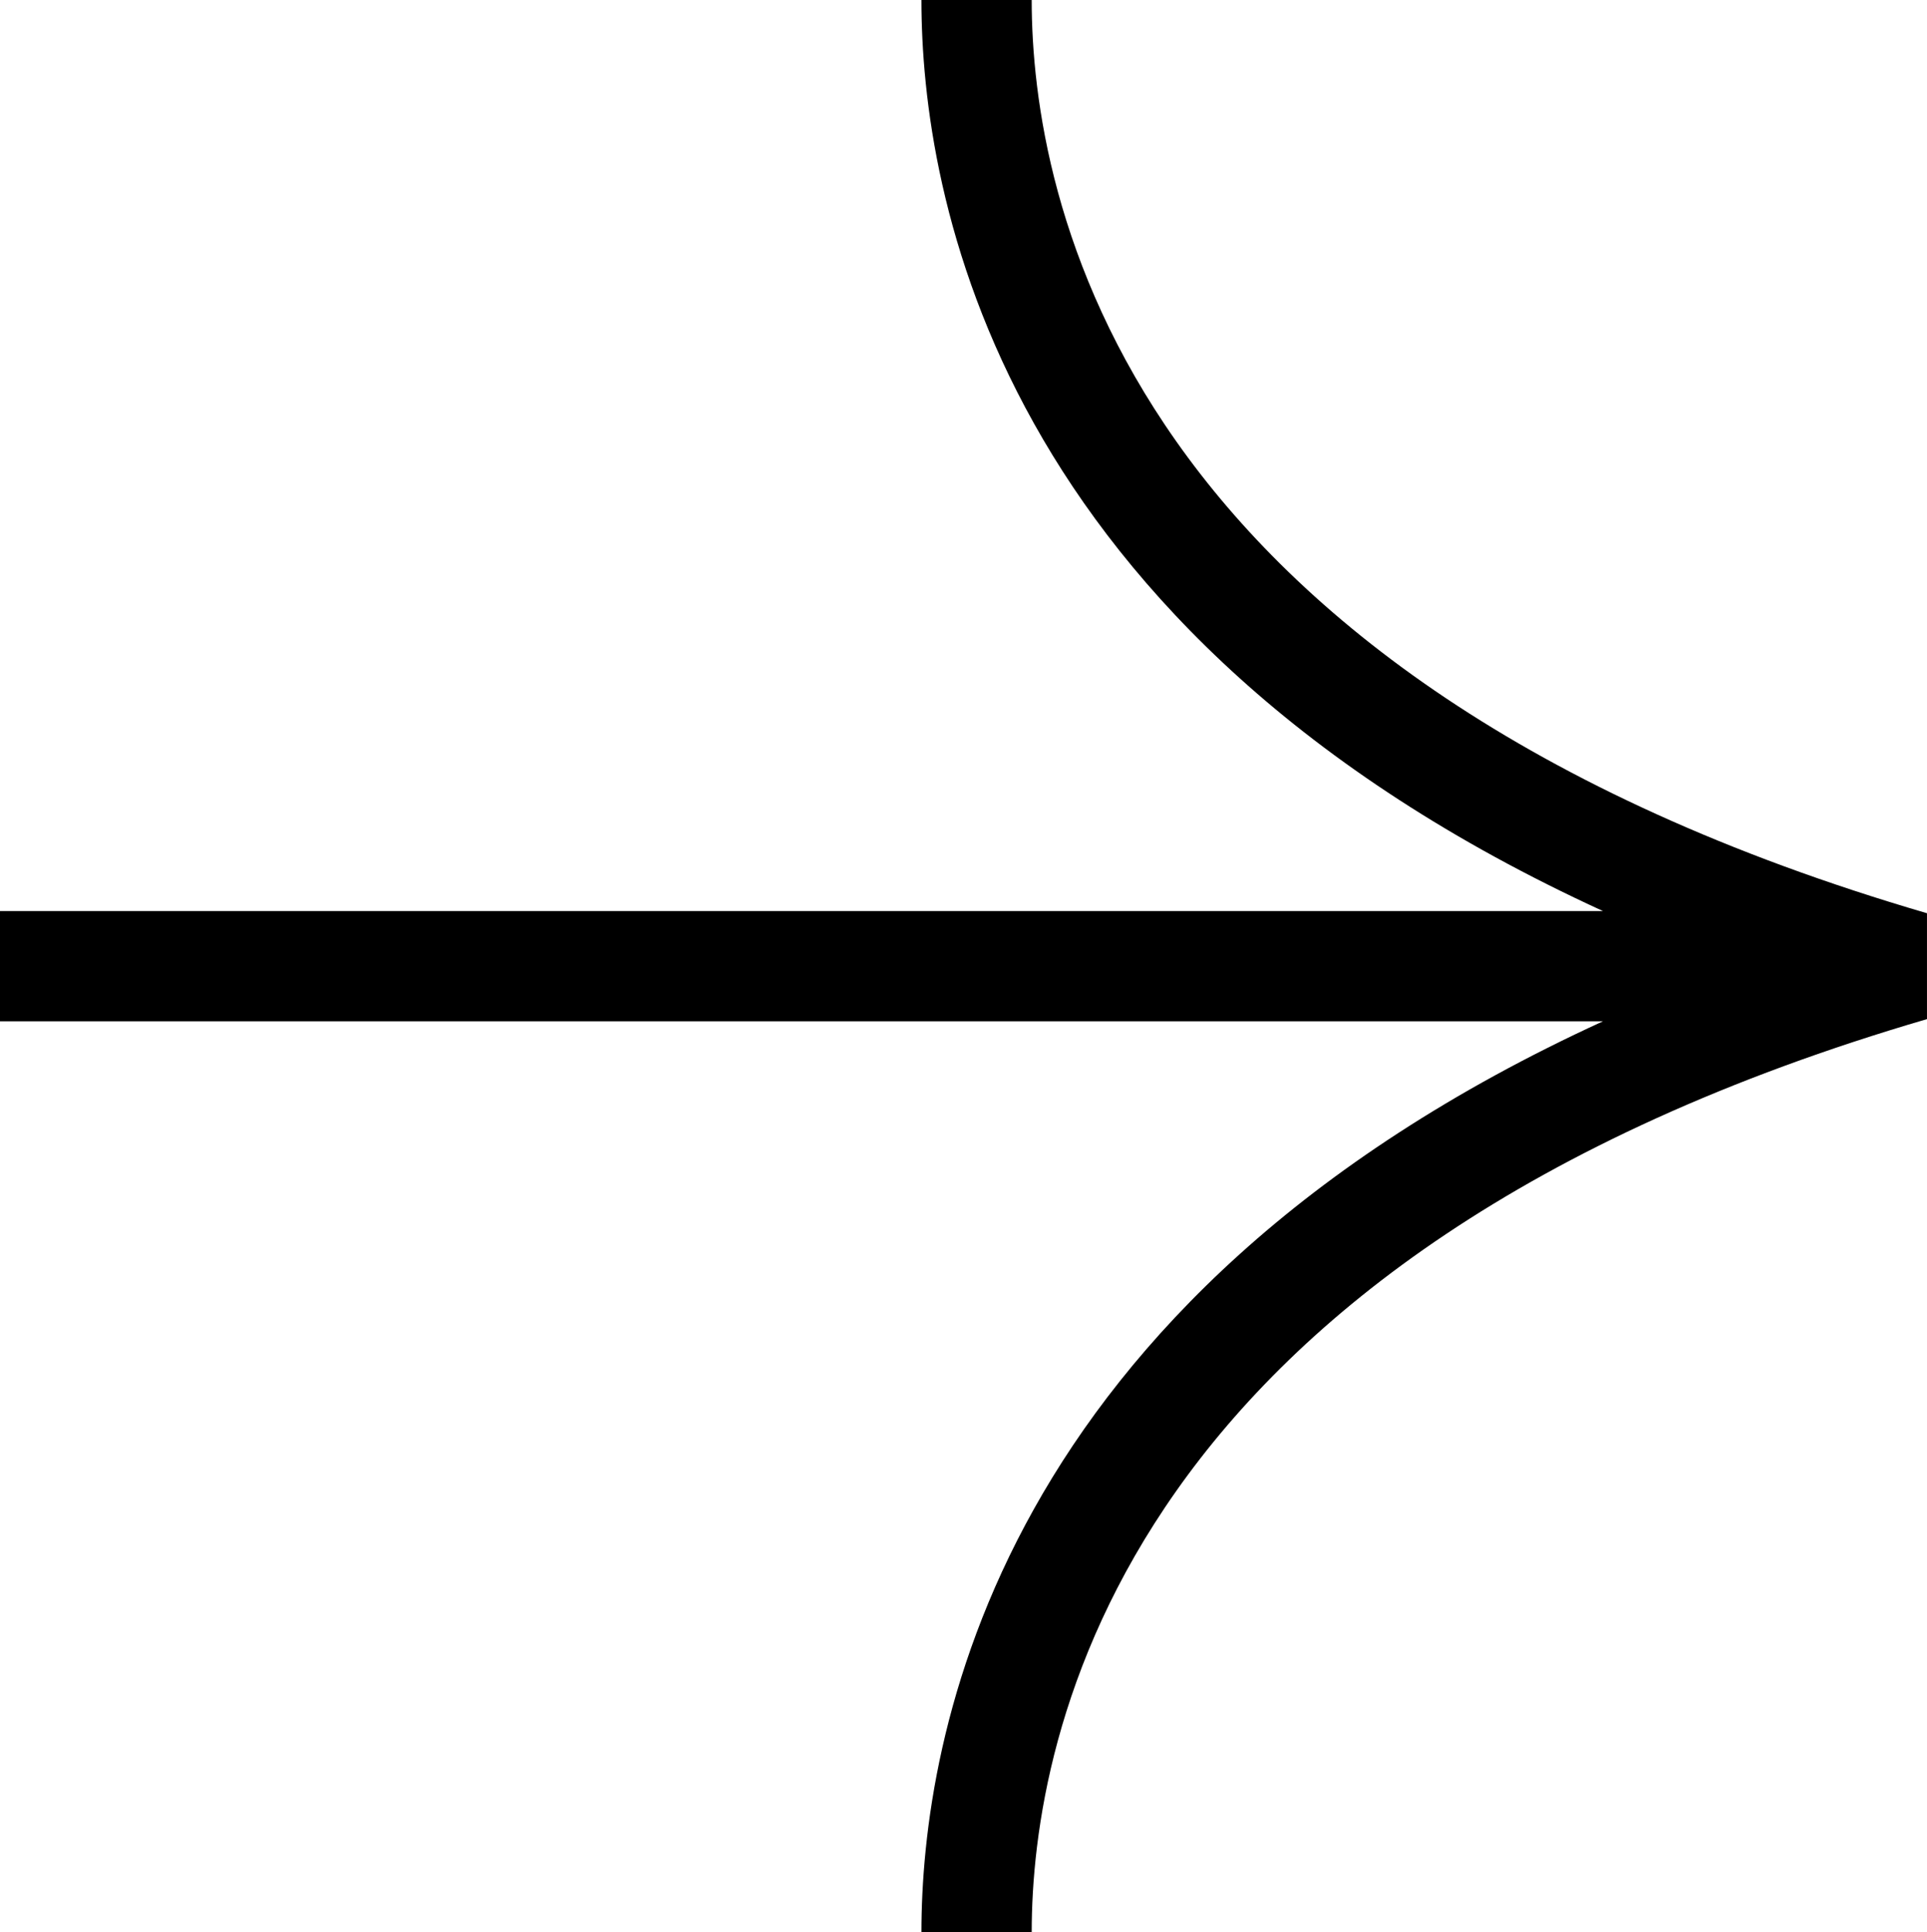 <?xml version="1.0" encoding="UTF-8"?><svg xmlns="http://www.w3.org/2000/svg" xmlns:xlink="http://www.w3.org/1999/xlink" height="429.3" preserveAspectRatio="xMidYMid meet" version="1.0" viewBox="0.0 0.0 428.2 429.3" width="428.2" zoomAndPan="magnify"><g id="change1_1"><path d="M428.195,202.892v23.521c-179.557,52.509-198.941,159.38-198.941,202.892h-24.502 c0-42.93,16.194-140.431,151.435-202.401H0v-24.502h356.185C220.946,140.435,204.752,42.935,204.752,0h24.502 C229.254,43.512,248.638,150.389,428.195,202.892z"/></g></svg>
